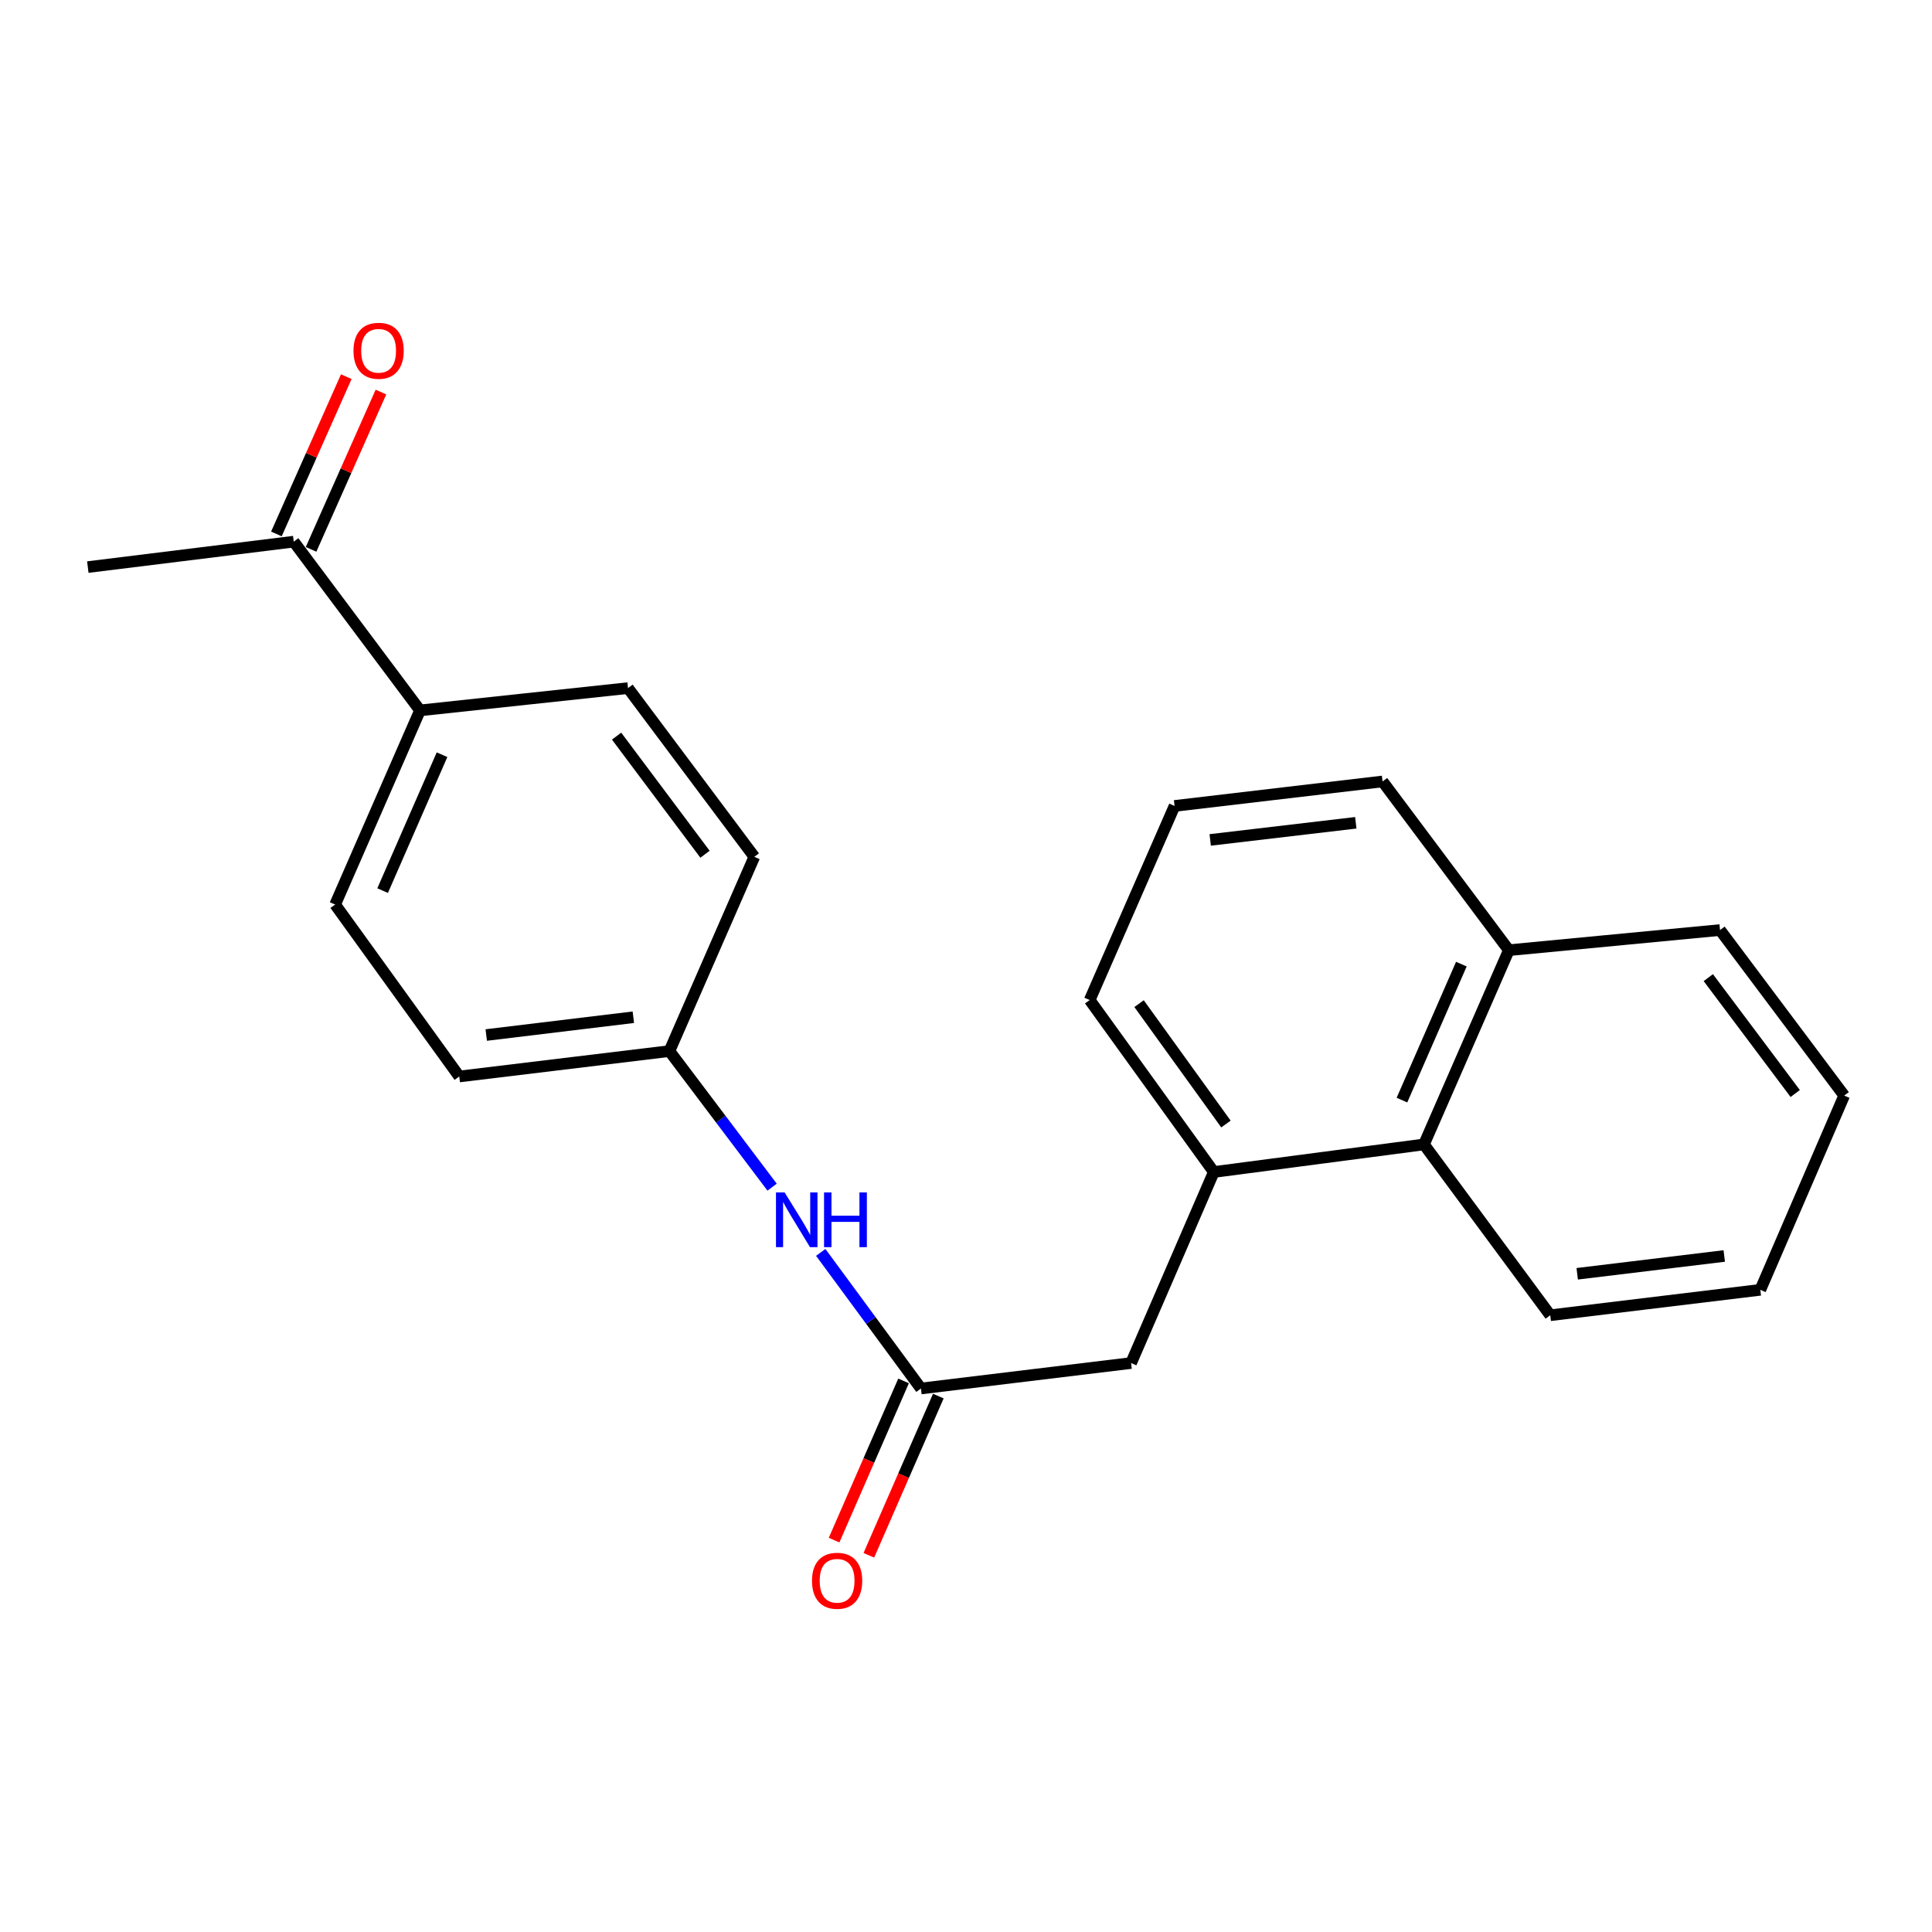 <?xml version='1.0' encoding='iso-8859-1'?>
<svg version='1.1' baseProfile='full'
              xmlns='http://www.w3.org/2000/svg'
                      xmlns:rdkit='http://www.rdkit.org/xml'
                      xmlns:xlink='http://www.w3.org/1999/xlink'
                  xml:space='preserve'
width='1000px' height='1000px' viewBox='0 0 1000 1000'>
<!-- END OF HEADER -->
<rect style='opacity:1.0;fill:#FFFFFF;stroke:none' width='1000' height='1000' x='0' y='0'> </rect>
<path class='bond-1' d='M 476.682,718.686 L 585.443,705.51' style='fill:none;fill-rule:evenodd;stroke:#000000;stroke-width:6px;stroke-linecap:butt;stroke-linejoin:miter;stroke-opacity:1' />
<path class='bond-3' d='M 476.682,718.686 L 450.745,683.462' style='fill:none;fill-rule:evenodd;stroke:#000000;stroke-width:6px;stroke-linecap:butt;stroke-linejoin:miter;stroke-opacity:1' />
<path class='bond-3' d='M 450.745,683.462 L 424.809,648.238' style='fill:none;fill-rule:evenodd;stroke:#0000FF;stroke-width:6px;stroke-linecap:butt;stroke-linejoin:miter;stroke-opacity:1' />
<path class='bond-6' d='M 467.685,714.759 L 449.703,755.961' style='fill:none;fill-rule:evenodd;stroke:#000000;stroke-width:6px;stroke-linecap:butt;stroke-linejoin:miter;stroke-opacity:1' />
<path class='bond-6' d='M 449.703,755.961 L 431.721,797.163' style='fill:none;fill-rule:evenodd;stroke:#FF0000;stroke-width:6px;stroke-linecap:butt;stroke-linejoin:miter;stroke-opacity:1' />
<path class='bond-6' d='M 485.678,722.612 L 467.696,763.814' style='fill:none;fill-rule:evenodd;stroke:#000000;stroke-width:6px;stroke-linecap:butt;stroke-linejoin:miter;stroke-opacity:1' />
<path class='bond-6' d='M 467.696,763.814 L 449.714,805.015' style='fill:none;fill-rule:evenodd;stroke:#FF0000;stroke-width:6px;stroke-linecap:butt;stroke-linejoin:miter;stroke-opacity:1' />
<path class='bond-0' d='M 628.262,606.631 L 585.443,705.51' style='fill:none;fill-rule:evenodd;stroke:#000000;stroke-width:6px;stroke-linecap:butt;stroke-linejoin:miter;stroke-opacity:1' />
<path class='bond-2' d='M 628.262,606.631 L 737.045,592.354' style='fill:none;fill-rule:evenodd;stroke:#000000;stroke-width:6px;stroke-linecap:butt;stroke-linejoin:miter;stroke-opacity:1' />
<path class='bond-14' d='M 628.262,606.631 L 564.022,517.621' style='fill:none;fill-rule:evenodd;stroke:#000000;stroke-width:6px;stroke-linecap:butt;stroke-linejoin:miter;stroke-opacity:1' />
<path class='bond-14' d='M 634.545,581.79 L 589.577,519.484' style='fill:none;fill-rule:evenodd;stroke:#000000;stroke-width:6px;stroke-linecap:butt;stroke-linejoin:miter;stroke-opacity:1' />
<path class='bond-11' d='M 737.045,592.354 L 780.977,491.816' style='fill:none;fill-rule:evenodd;stroke:#000000;stroke-width:6px;stroke-linecap:butt;stroke-linejoin:miter;stroke-opacity:1' />
<path class='bond-11' d='M 725.645,569.412 L 756.398,499.036' style='fill:none;fill-rule:evenodd;stroke:#000000;stroke-width:6px;stroke-linecap:butt;stroke-linejoin:miter;stroke-opacity:1' />
<path class='bond-16' d='M 737.045,592.354 L 802.409,680.774' style='fill:none;fill-rule:evenodd;stroke:#000000;stroke-width:6px;stroke-linecap:butt;stroke-linejoin:miter;stroke-opacity:1' />
<path class='bond-10' d='M 399.638,614.472 L 373.063,579.255' style='fill:none;fill-rule:evenodd;stroke:#0000FF;stroke-width:6px;stroke-linecap:butt;stroke-linejoin:miter;stroke-opacity:1' />
<path class='bond-10' d='M 373.063,579.255 L 346.489,544.037' style='fill:none;fill-rule:evenodd;stroke:#000000;stroke-width:6px;stroke-linecap:butt;stroke-linejoin:miter;stroke-opacity:1' />
<path class='bond-4' d='M 152.034,280.358 L 217.398,367.699' style='fill:none;fill-rule:evenodd;stroke:#000000;stroke-width:6px;stroke-linecap:butt;stroke-linejoin:miter;stroke-opacity:1' />
<path class='bond-7' d='M 161.005,284.344 L 179.091,243.636' style='fill:none;fill-rule:evenodd;stroke:#000000;stroke-width:6px;stroke-linecap:butt;stroke-linejoin:miter;stroke-opacity:1' />
<path class='bond-7' d='M 179.091,243.636 L 197.177,202.929' style='fill:none;fill-rule:evenodd;stroke:#FF0000;stroke-width:6px;stroke-linecap:butt;stroke-linejoin:miter;stroke-opacity:1' />
<path class='bond-7' d='M 143.064,276.373 L 161.15,235.665' style='fill:none;fill-rule:evenodd;stroke:#000000;stroke-width:6px;stroke-linecap:butt;stroke-linejoin:miter;stroke-opacity:1' />
<path class='bond-7' d='M 161.15,235.665 L 179.236,194.958' style='fill:none;fill-rule:evenodd;stroke:#FF0000;stroke-width:6px;stroke-linecap:butt;stroke-linejoin:miter;stroke-opacity:1' />
<path class='bond-17' d='M 152.034,280.358 L 45.455,293.523' style='fill:none;fill-rule:evenodd;stroke:#000000;stroke-width:6px;stroke-linecap:butt;stroke-linejoin:miter;stroke-opacity:1' />
<path class='bond-5' d='M 217.398,367.699 L 173.466,468.193' style='fill:none;fill-rule:evenodd;stroke:#000000;stroke-width:6px;stroke-linecap:butt;stroke-linejoin:miter;stroke-opacity:1' />
<path class='bond-5' d='M 228.796,390.637 L 198.044,460.982' style='fill:none;fill-rule:evenodd;stroke:#000000;stroke-width:6px;stroke-linecap:butt;stroke-linejoin:miter;stroke-opacity:1' />
<path class='bond-22' d='M 217.398,367.699 L 325.057,356.159' style='fill:none;fill-rule:evenodd;stroke:#000000;stroke-width:6px;stroke-linecap:butt;stroke-linejoin:miter;stroke-opacity:1' />
<path class='bond-8' d='M 173.466,468.193 L 237.717,557.191' style='fill:none;fill-rule:evenodd;stroke:#000000;stroke-width:6px;stroke-linecap:butt;stroke-linejoin:miter;stroke-opacity:1' />
<path class='bond-9' d='M 325.057,356.159 L 390.432,443.489' style='fill:none;fill-rule:evenodd;stroke:#000000;stroke-width:6px;stroke-linecap:butt;stroke-linejoin:miter;stroke-opacity:1' />
<path class='bond-9' d='M 319.147,381.024 L 364.909,442.155' style='fill:none;fill-rule:evenodd;stroke:#000000;stroke-width:6px;stroke-linecap:butt;stroke-linejoin:miter;stroke-opacity:1' />
<path class='bond-12' d='M 346.489,544.037 L 390.432,443.489' style='fill:none;fill-rule:evenodd;stroke:#000000;stroke-width:6px;stroke-linecap:butt;stroke-linejoin:miter;stroke-opacity:1' />
<path class='bond-13' d='M 346.489,544.037 L 237.717,557.191' style='fill:none;fill-rule:evenodd;stroke:#000000;stroke-width:6px;stroke-linecap:butt;stroke-linejoin:miter;stroke-opacity:1' />
<path class='bond-13' d='M 327.816,526.52 L 251.676,535.728' style='fill:none;fill-rule:evenodd;stroke:#000000;stroke-width:6px;stroke-linecap:butt;stroke-linejoin:miter;stroke-opacity:1' />
<path class='bond-19' d='M 780.977,491.816 L 890.283,481.39' style='fill:none;fill-rule:evenodd;stroke:#000000;stroke-width:6px;stroke-linecap:butt;stroke-linejoin:miter;stroke-opacity:1' />
<path class='bond-23' d='M 780.977,491.816 L 715.614,404.476' style='fill:none;fill-rule:evenodd;stroke:#000000;stroke-width:6px;stroke-linecap:butt;stroke-linejoin:miter;stroke-opacity:1' />
<path class='bond-15' d='M 564.022,517.621 L 607.954,417.149' style='fill:none;fill-rule:evenodd;stroke:#000000;stroke-width:6px;stroke-linecap:butt;stroke-linejoin:miter;stroke-opacity:1' />
<path class='bond-18' d='M 607.954,417.149 L 715.614,404.476' style='fill:none;fill-rule:evenodd;stroke:#000000;stroke-width:6px;stroke-linecap:butt;stroke-linejoin:miter;stroke-opacity:1' />
<path class='bond-18' d='M 626.398,434.746 L 701.76,425.874' style='fill:none;fill-rule:evenodd;stroke:#000000;stroke-width:6px;stroke-linecap:butt;stroke-linejoin:miter;stroke-opacity:1' />
<path class='bond-20' d='M 802.409,680.774 L 911.137,667.61' style='fill:none;fill-rule:evenodd;stroke:#000000;stroke-width:6px;stroke-linecap:butt;stroke-linejoin:miter;stroke-opacity:1' />
<path class='bond-20' d='M 816.358,659.31 L 892.468,650.095' style='fill:none;fill-rule:evenodd;stroke:#000000;stroke-width:6px;stroke-linecap:butt;stroke-linejoin:miter;stroke-opacity:1' />
<path class='bond-24' d='M 890.283,481.39 L 954.545,567.072' style='fill:none;fill-rule:evenodd;stroke:#000000;stroke-width:6px;stroke-linecap:butt;stroke-linejoin:miter;stroke-opacity:1' />
<path class='bond-24' d='M 884.217,506.021 L 929.201,565.999' style='fill:none;fill-rule:evenodd;stroke:#000000;stroke-width:6px;stroke-linecap:butt;stroke-linejoin:miter;stroke-opacity:1' />
<path class='bond-21' d='M 911.137,667.61 L 954.545,567.072' style='fill:none;fill-rule:evenodd;stroke:#000000;stroke-width:6px;stroke-linecap:butt;stroke-linejoin:miter;stroke-opacity:1' />
<path  class='atom-4' d='M 406.127 617.207
L 415.407 632.207
Q 416.327 633.687, 417.807 636.367
Q 419.287 639.047, 419.367 639.207
L 419.367 617.207
L 423.127 617.207
L 423.127 645.527
L 419.247 645.527
L 409.287 629.127
Q 408.127 627.207, 406.887 625.007
Q 405.687 622.807, 405.327 622.127
L 405.327 645.527
L 401.647 645.527
L 401.647 617.207
L 406.127 617.207
' fill='#0000FF'/>
<path  class='atom-4' d='M 426.527 617.207
L 430.367 617.207
L 430.367 629.247
L 444.847 629.247
L 444.847 617.207
L 448.687 617.207
L 448.687 645.527
L 444.847 645.527
L 444.847 632.447
L 430.367 632.447
L 430.367 645.527
L 426.527 645.527
L 426.527 617.207
' fill='#0000FF'/>
<path  class='atom-7' d='M 420.284 818.201
Q 420.284 811.401, 423.644 807.601
Q 427.004 803.801, 433.284 803.801
Q 439.564 803.801, 442.924 807.601
Q 446.284 811.401, 446.284 818.201
Q 446.284 825.081, 442.884 829.001
Q 439.484 832.881, 433.284 832.881
Q 427.044 832.881, 423.644 829.001
Q 420.284 825.121, 420.284 818.201
M 433.284 829.681
Q 437.604 829.681, 439.924 826.801
Q 442.284 823.881, 442.284 818.201
Q 442.284 812.641, 439.924 809.841
Q 437.604 807.001, 433.284 807.001
Q 428.964 807.001, 426.604 809.801
Q 424.284 812.601, 424.284 818.201
Q 424.284 823.921, 426.604 826.801
Q 428.964 829.681, 433.284 829.681
' fill='#FF0000'/>
<path  class='atom-8' d='M 182.966 181.559
Q 182.966 174.759, 186.326 170.959
Q 189.686 167.159, 195.966 167.159
Q 202.246 167.159, 205.606 170.959
Q 208.966 174.759, 208.966 181.559
Q 208.966 188.439, 205.566 192.359
Q 202.166 196.239, 195.966 196.239
Q 189.726 196.239, 186.326 192.359
Q 182.966 188.479, 182.966 181.559
M 195.966 193.039
Q 200.286 193.039, 202.606 190.159
Q 204.966 187.239, 204.966 181.559
Q 204.966 175.999, 202.606 173.199
Q 200.286 170.359, 195.966 170.359
Q 191.646 170.359, 189.286 173.159
Q 186.966 175.959, 186.966 181.559
Q 186.966 187.279, 189.286 190.159
Q 191.646 193.039, 195.966 193.039
' fill='#FF0000'/>
</svg>
